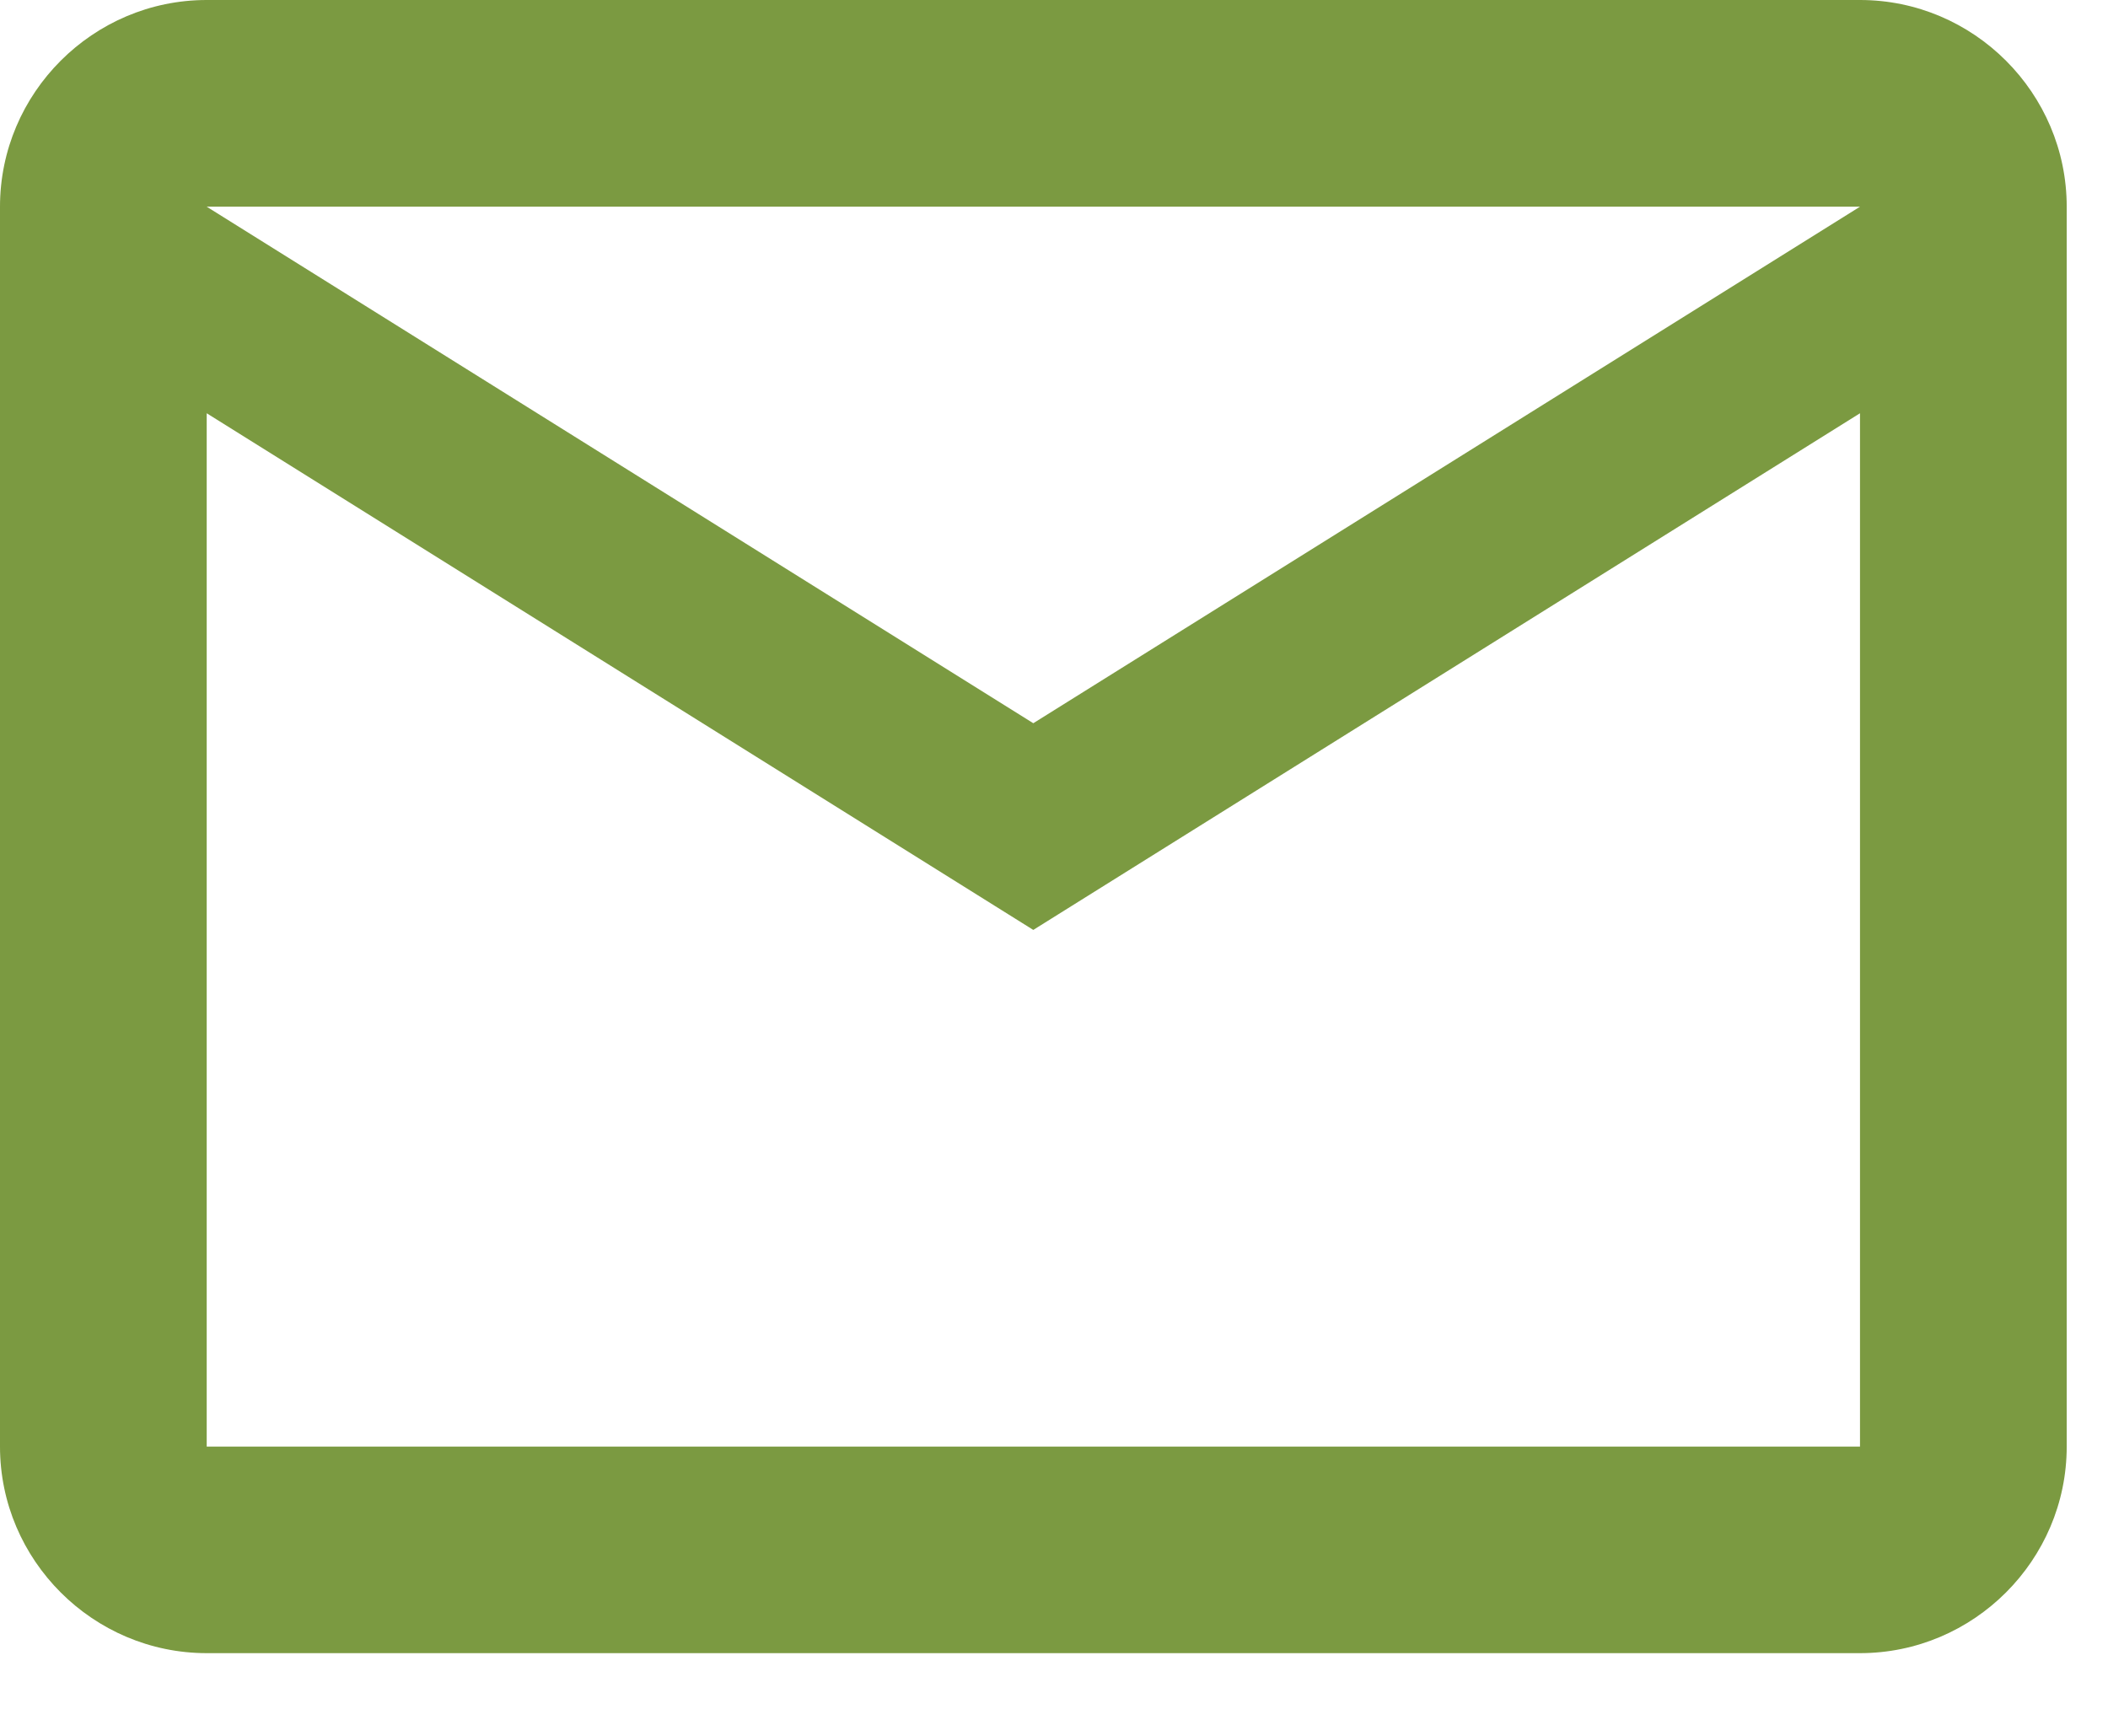 <?xml version="1.0" encoding="utf-8"?>
<svg xmlns="http://www.w3.org/2000/svg" fill="none" height="100%" overflow="visible" preserveAspectRatio="none" style="display: block;" viewBox="0 0 17 14" width="100%">
<path d="M16.667 1.667C16.667 0.75 15.917 0 15 0H1.667C0.75 0 0 0.75 0 1.667V11.667C0 12.583 0.75 13.333 1.667 13.333H15C15.917 13.333 16.667 12.583 16.667 11.667V1.667ZM15 1.667L8.333 5.833L1.667 1.667H15ZM15 11.667H1.667V3.333L8.333 7.5L15 3.333V11.667Z" fill="#7B9A41" id="Vector"/>
</svg>